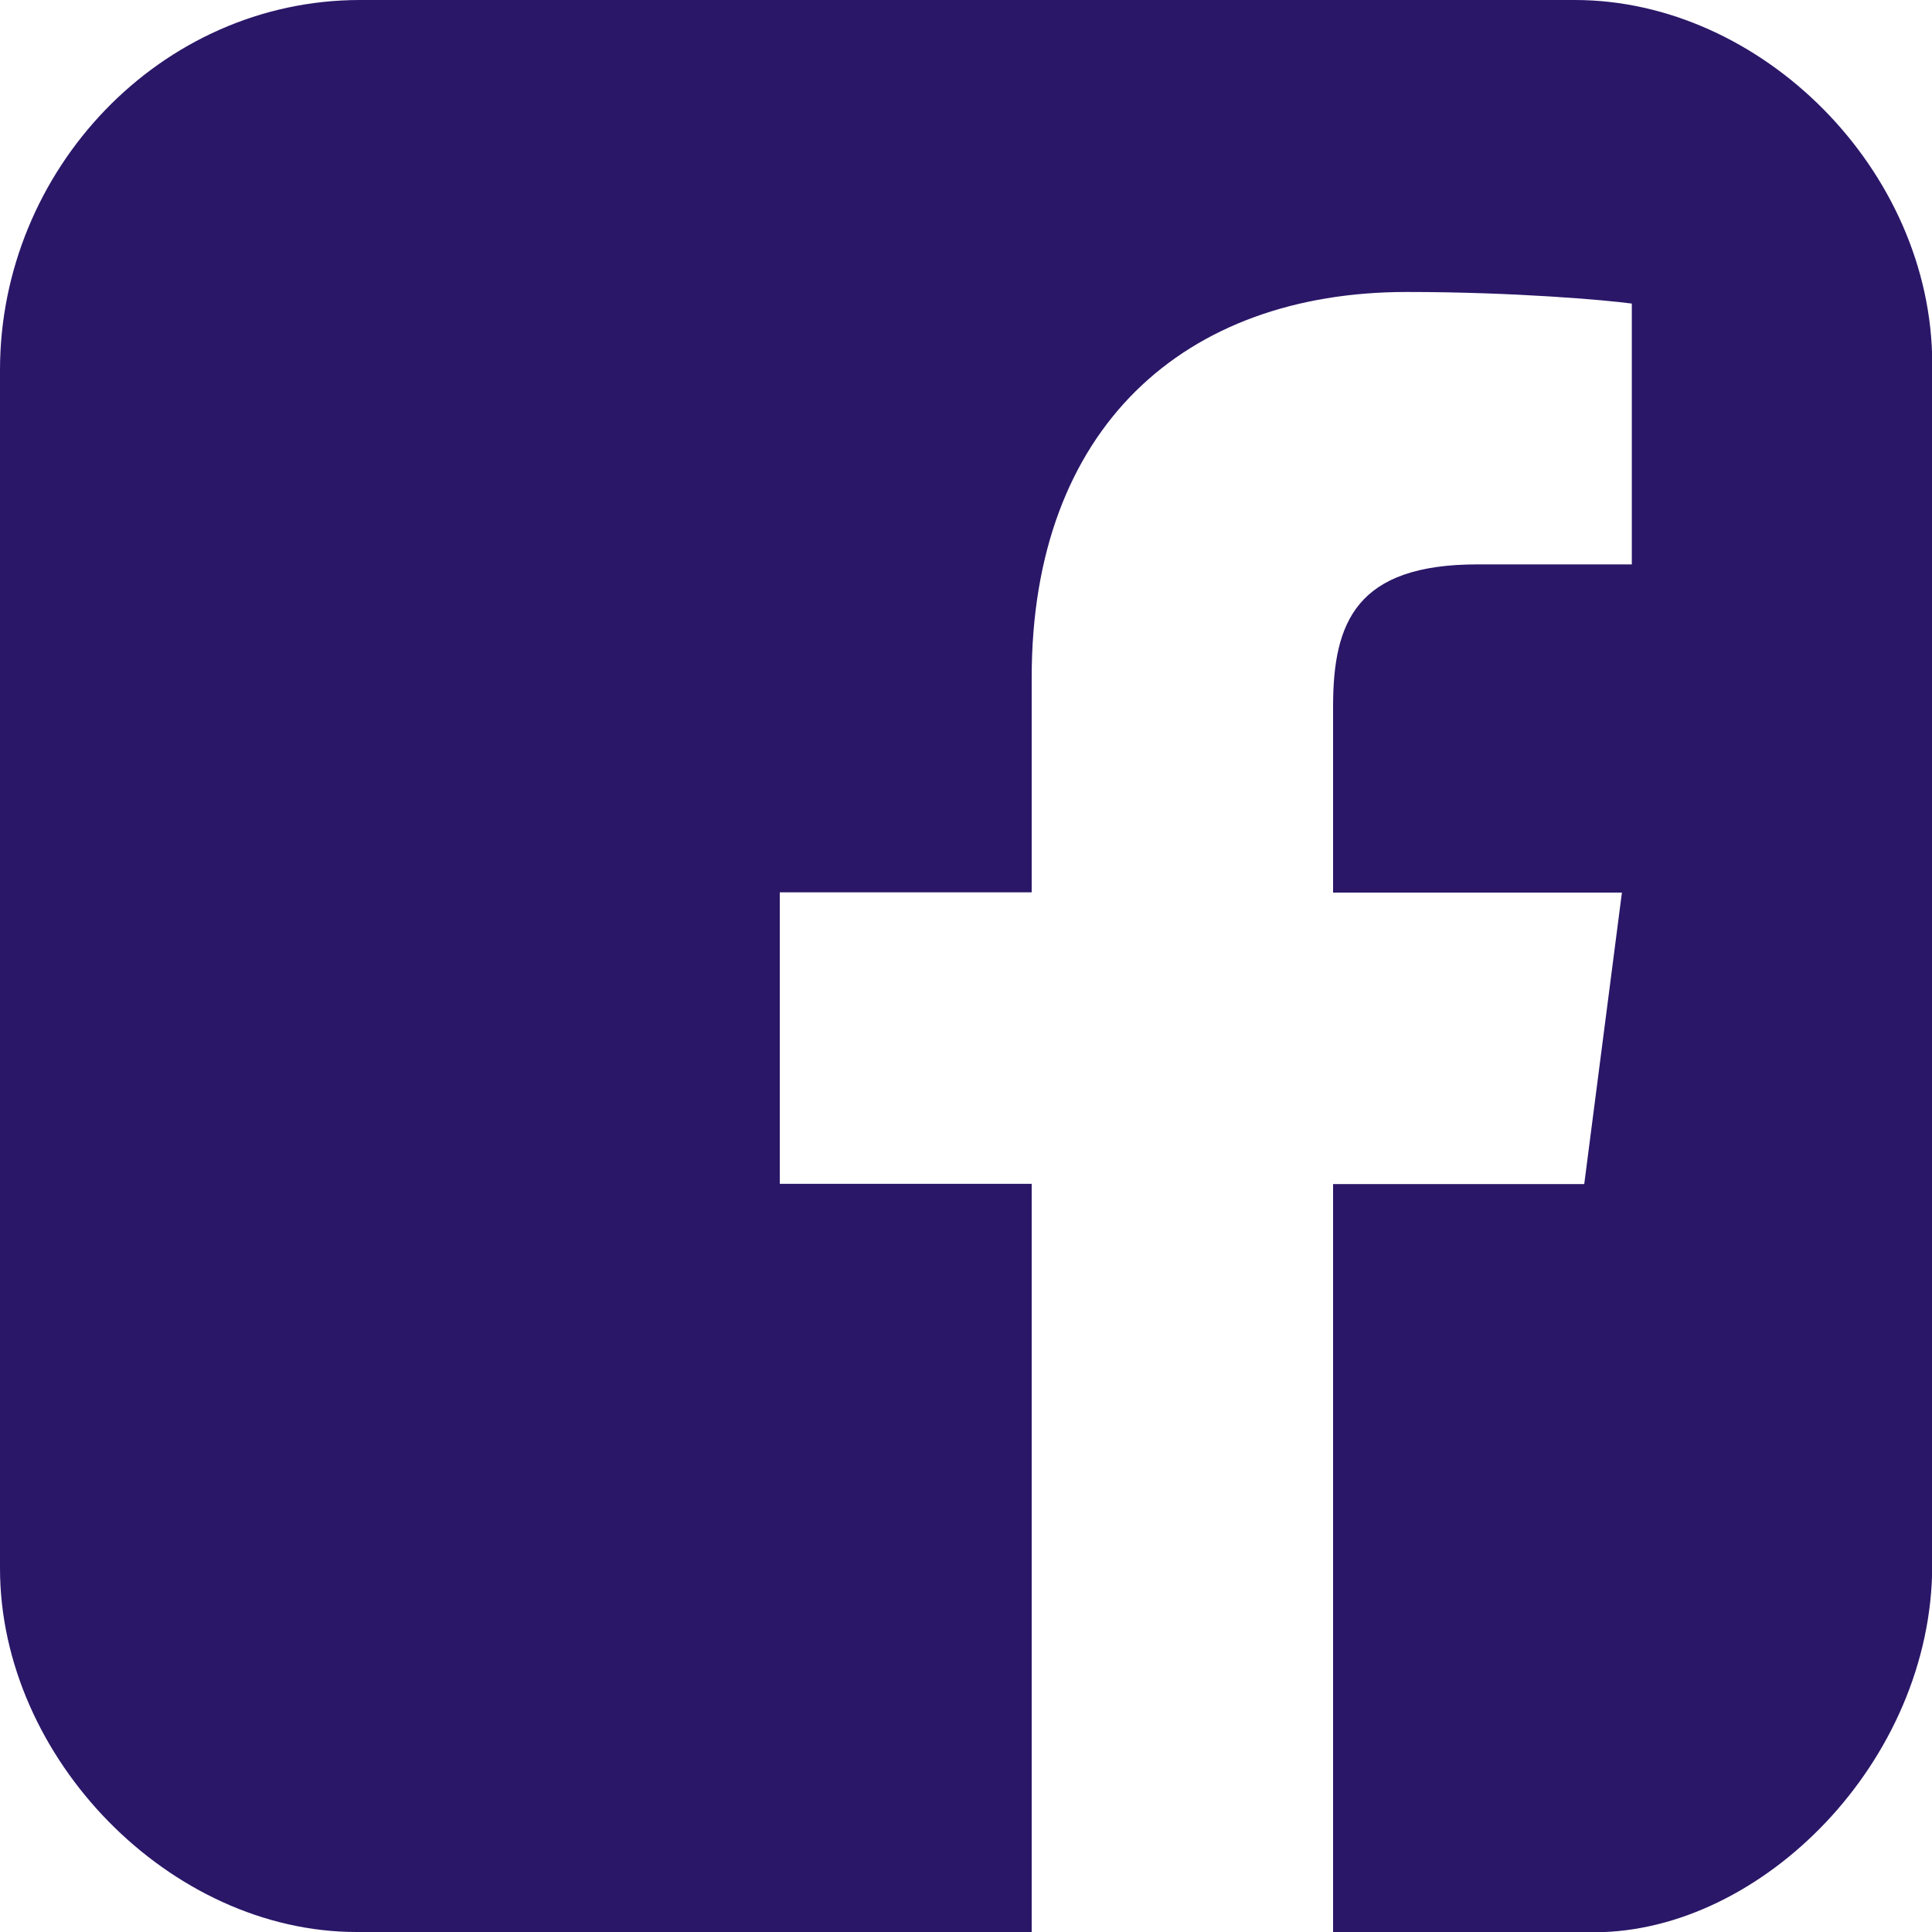 <?xml version="1.0" encoding="UTF-8"?>
<svg id="Layer_1" xmlns="http://www.w3.org/2000/svg" version="1.1" viewBox="0 0 800 800">
  <!-- Generator: Adobe Illustrator 29.1.0, SVG Export Plug-In . SVG Version: 2.1.0 Build 142)  -->
  <defs>
    <style>
      .st0 {
        fill: #2a1768;
        fill-rule: evenodd;
      }
    </style>
  </defs>
  <g id="Icons">
    <g id="Color-">
      <path id="Facebook" class="st0" d="M427.3,800H147.8c-77.3.1-147.8-72-147.8-150.6V153.2C0,70.5,66.4,0,149.1,0h503c77.3,0,147.9,70.5,148,150.5v497.6c-.1,81.3-70.7,151.9-139.8,152h-108.3v-309.8h104l15.6-120.7h-119.6v-77.1c0-35,9.7-58.8,59.8-58.8h63.9v-108c-11.1-1.5-49-4.8-93.2-4.8-92.2,0-155.3,56.3-155.3,159.6v89h-104.3v120.7h104.3v309.8h0Z"/>
    </g>
  </g>
</svg>